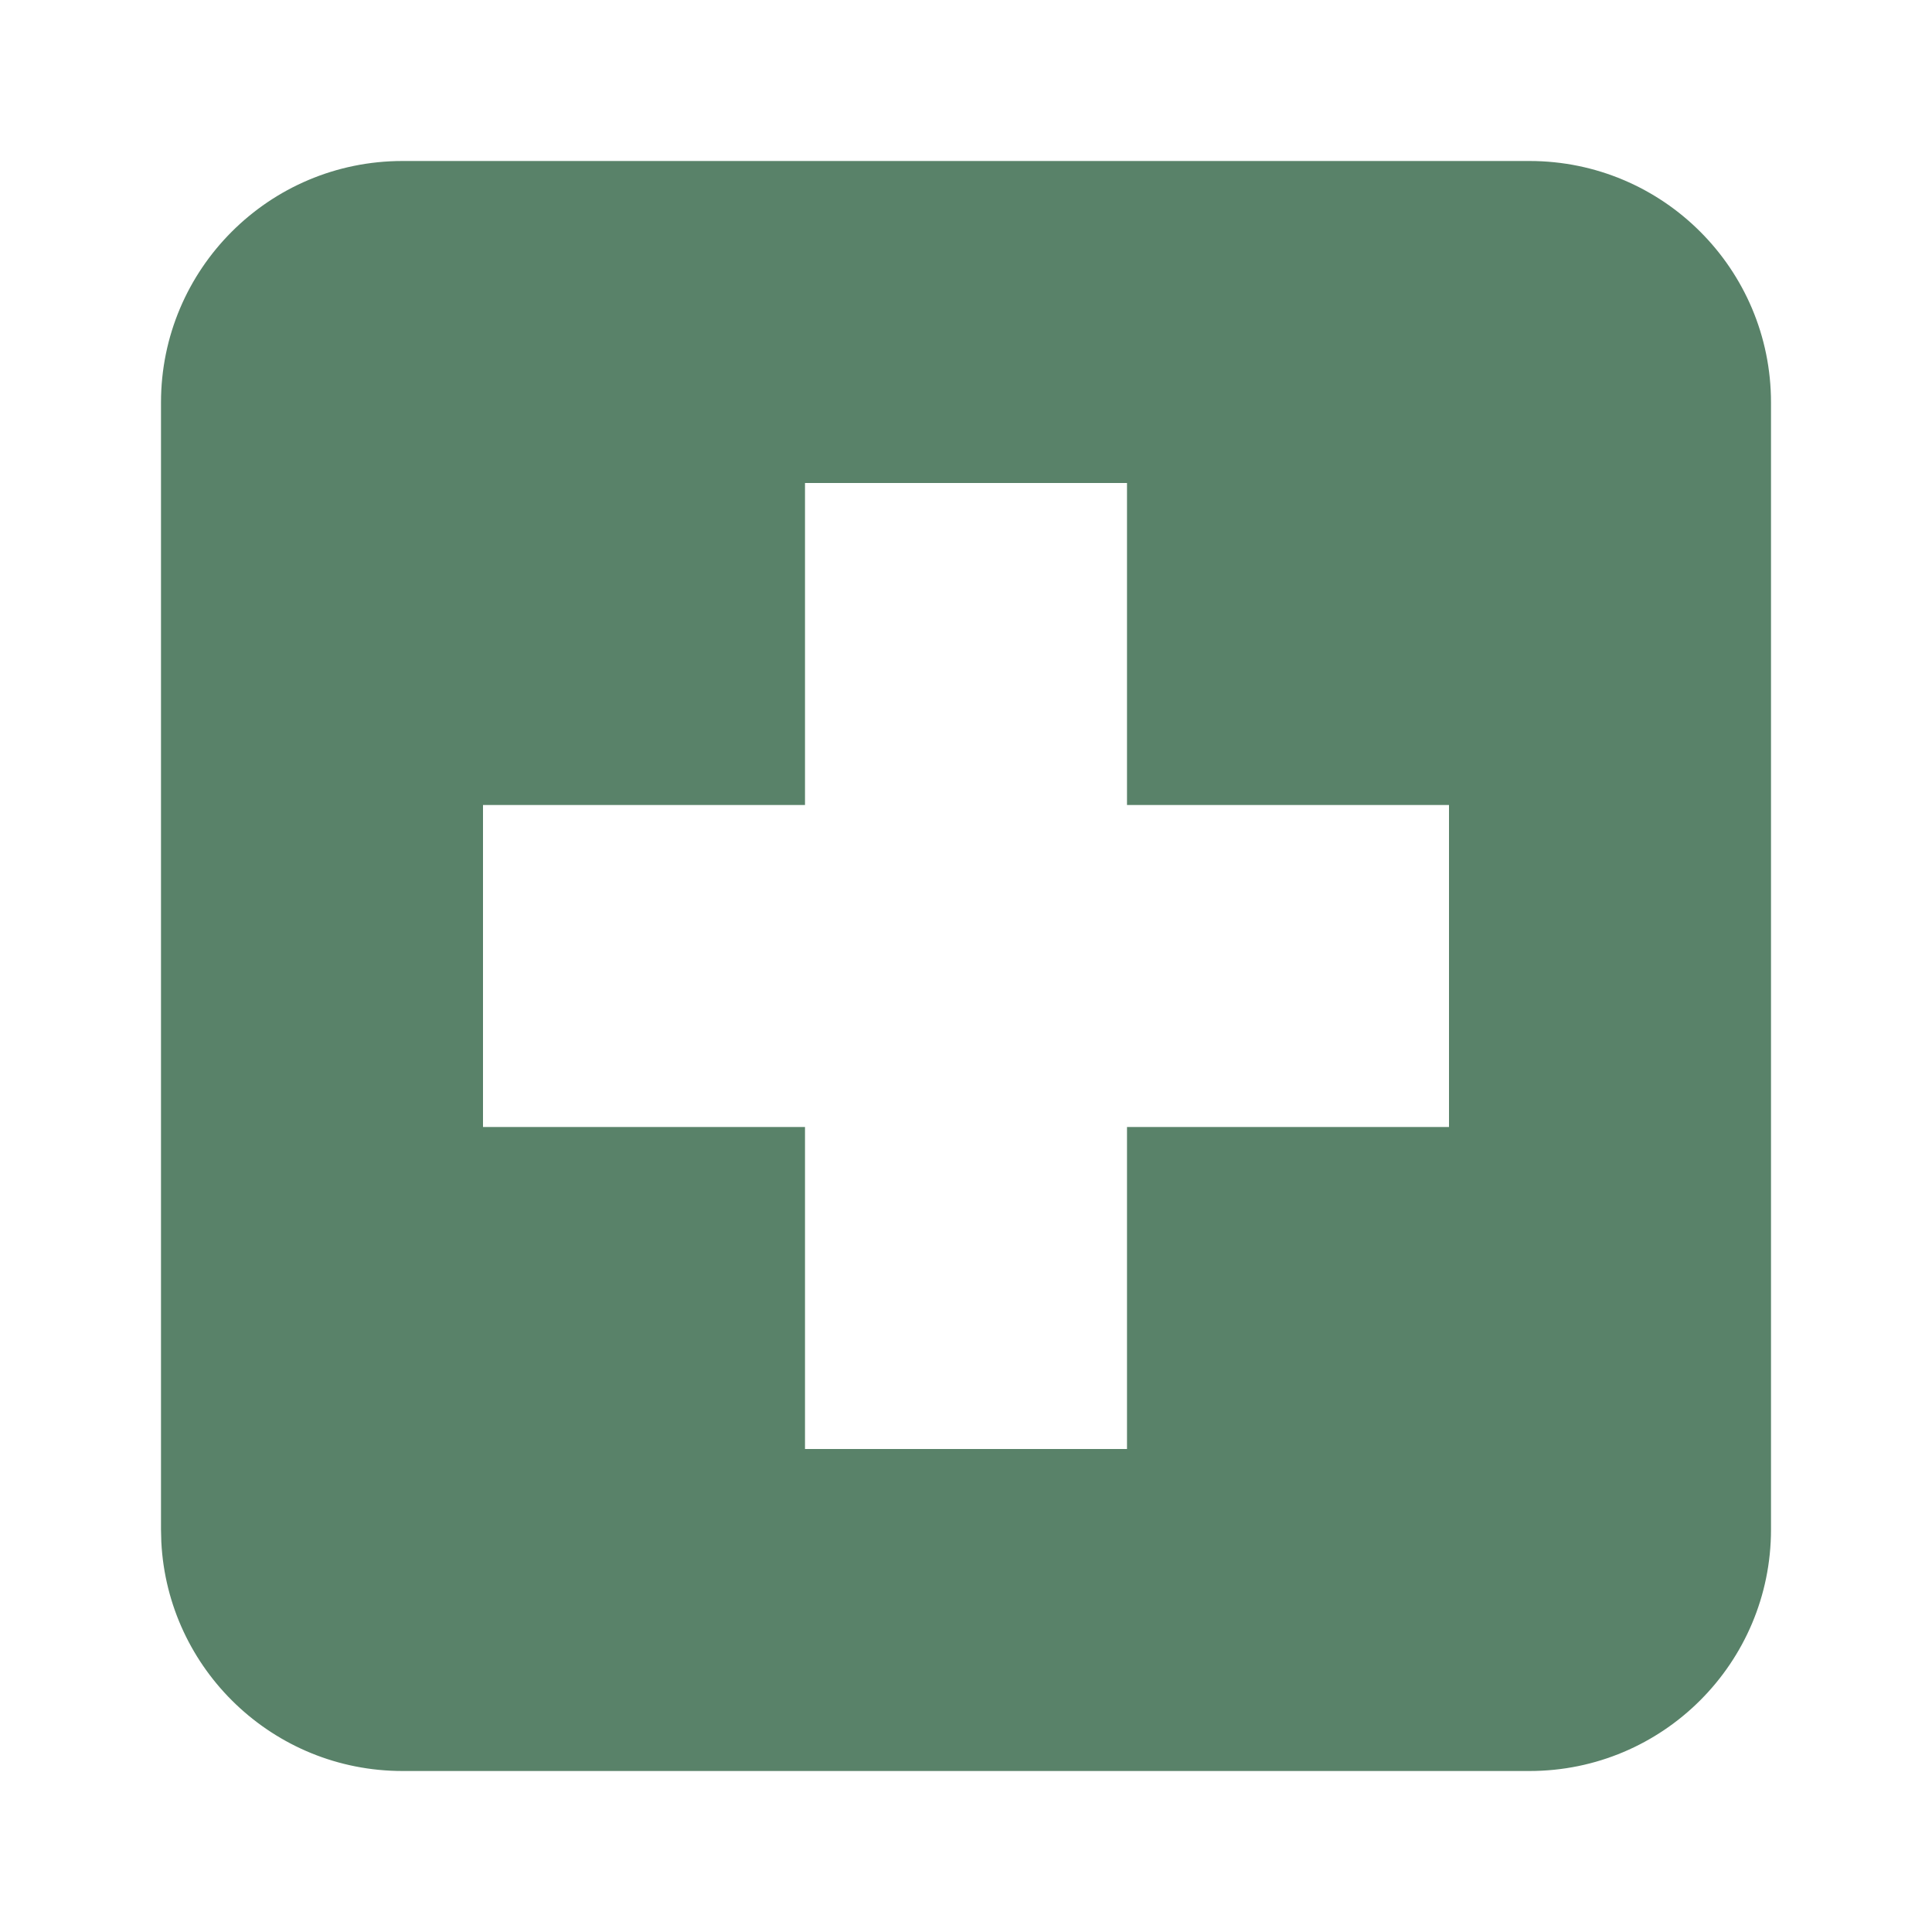 <svg xmlns="http://www.w3.org/2000/svg" height="48" width="48" viewBox="0 0 48 48">
    <title>48 medical cross 2</title>
    <g fill="#598269" class="nc-icon-wrapper">
        <path fill-rule="evenodd" clip-rule="evenodd"
              d="M38 4C41.314 4 44 6.686 44 10V38C44 41.314 41.314 44 38 44H10C6.79 44 4.168 41.479 4.008 38.309L4 38V10C4 6.686 6.686 4 10 4H38ZM20 12V20H12V28H20V36H28V28H36V20H28V12H20Z"
              fill="#598269"></path>
    </g>
</svg>